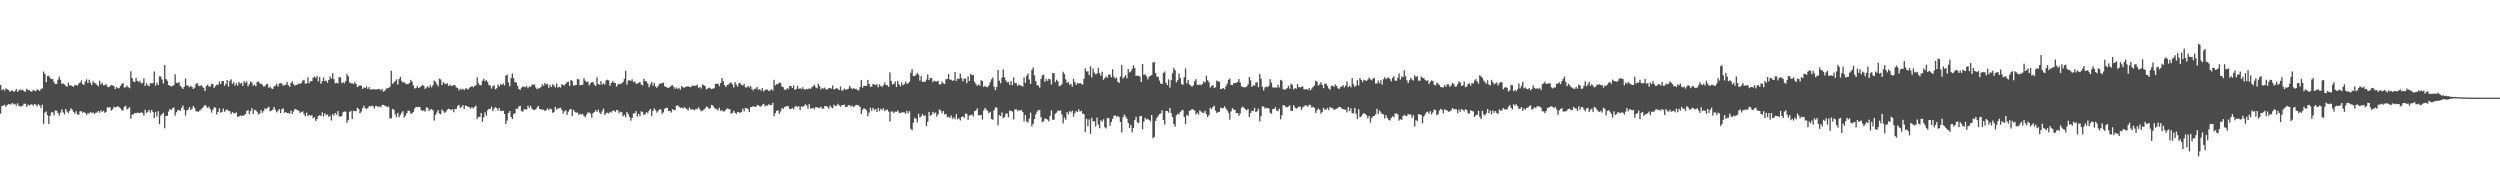 <?xml version="1.0" encoding="UTF-8"?>
<svg xmlns="http://www.w3.org/2000/svg" width="1920" height="150">
  <path d="M0 65.204h1v22.049H0zM1 69.166h1v12.280H1zM2 68.257h1v12.859H2zM3 69.644h1v10.847H3zM4 68.019h1v14.040H4zM5 68.468h1v12.289H5zM6 69.051h1v10.783H6zM7 70.448h1v9.787H7zM8 69.681h1v10.508H8zM9 69.495h1v9.533H9zM10 70.505h1v9.684H10zM11 69.930h1v9.785H11zM12 68.394h1v12.815H12zM13 70.464h1v8.915H13zM14 69.486h1v11.703H14zM15 68.715h1v13.127H15zM16 69.296h1v12.305H16zM17 68.893h1v12.204H17zM18 70.120h1v9.492H18zM19 70.466h1v9.240H19zM20 68.106h1v13.925H20zM21 69.175h1v11.154H21zM22 69.305h1v11.724H22zM23 70.152h1v10.172H23zM24 70.351h1v9.741H24zM25 69.196h1v12.124H25zM26 69.628h1v10.364H26zM27 70.045h1v10.282H27zM28 68.539h1v13.298H28zM29 69.228h1v10.883H29zM30 69.889h1v11.037H30zM31 68.241h1v14.779H31zM32 67.948h1v12.490H32zM33 54.950h1v40.142H33zM34 56.754h1v29.668H34zM35 63.119h1v22.563H35zM36 58.422h1v29.975H36zM37 58.170h1v37.178H37zM38 59.830h1v29.185H38zM39 60.883h1v25.425H39zM40 60.699h1v25.493H40zM41 63.007h1v25.507H41zM42 64.565h1v20.343H42zM43 64.476h1v20.579H43zM44 61.196h1v25.566H44zM45 58.807h1v30.030H45zM46 61.237h1v25.296H46zM47 64.465h1v19.563H47zM48 64.018h1v22.264H48zM49 64.945h1v22.973H49zM50 65.808h1v17.892H50zM51 66.703h1v19.023H51zM52 63.490h1v23.232H52zM53 65.485h1v19.602H53zM54 65.524h1v17.675H54zM55 66.117h1v18.190H55zM56 66.724h1v19.320H56zM57 65.181h1v22.156H57zM58 65.348h1v20.112H58zM59 65.785h1v22.071H59zM60 64.169h1v23.941H60zM61 63.391h1v22.156H61zM62 61.771h1v23.644H62zM63 64.542h1v22.113H63zM64 65.147h1v20.790H64zM65 62.450h1v24.337H65zM66 60.988h1v27.356H66zM67 63.728h1v23.232H67zM68 61.246h1v26.001H68zM69 63.492h1v22.424H69zM70 65.364h1v21.639H70zM71 62.341h1v23.923H71zM72 63.652h1v23.905H72zM73 64.108h1v22.474H73zM74 65.128h1v21.360H74zM75 66.307h1v18.938H75zM76 61.977h1v24.587H76zM77 64.755h1v19.991H77zM78 63.425h1v22.470H78zM79 65.437h1v19.689H79zM80 65.389h1v21.236H80zM81 64.627h1v21.275H81zM82 66.559h1v15.830H82zM83 66.987h1v15.592H83zM84 66.234h1v16.134H84zM85 65.286h1v19.590H85zM86 65.513h1v18.499H86zM87 66.154h1v15.816H87zM88 68.388h1v14.218H88zM89 66.769h1v15.370H89zM90 67.767h1v13.788H90zM91 67.738h1v14.642H91zM92 66.016h1v17.121H92zM93 64.558h1v20.002H93zM94 63.815h1v21.078H94zM95 67.207h1v14.742H95zM96 67.039h1v14.292H96zM97 65.721h1v18.311H97zM98 66.948h1v16.441H98zM99 67.758h1v14.479H99zM100 54.744h1v36.352H100zM101 59.940h1v28.070H101zM102 62.565h1v25.177H102zM103 63.034h1v23.747H103zM104 59.713h1v27.393H104zM105 62.176h1v24.376H105zM106 63.084h1v23.596H106zM107 62.066h1v24.770H107zM108 63.995h1v22.222H108zM109 63.583h1v23.143H109zM110 60.180h1v28.666H110zM111 66.053h1v18.231H111zM112 63.972h1v22.838H112zM113 65.412h1v20.442H113zM114 66.257h1v18.174H114zM115 64.000h1v22.589H115zM116 63.915h1v20.545H116zM117 63.904h1v22.181H117zM118 54.909h1v35.717H118zM119 65.771h1v20.387H119zM120 63.389h1v26.123H120zM121 65.337h1v20.076H121zM122 58.624h1v36.773H122zM123 58.834h1v29.945H123zM124 61.093h1v26.519H124zM125 64.114h1v22.490H125zM126 49.944h1v48.597H126zM127 60.690h1v28.265H127zM128 61.961h1v27.093H128zM129 65.330h1v20.304H129zM130 65.744h1v17.967H130zM131 66.465h1v18.125H131zM132 65.961h1v17.208H132zM133 65.430h1v17.079H133zM134 57.014h1v31.820H134zM135 63.544h1v22.669H135zM136 63.856h1v20.874H136zM137 62.965h1v21.398H137zM138 65.941h1v19.323H138zM139 67.094h1v15.692H139zM140 68.324h1v12.742H140zM141 66.607h1v17.652H141zM142 60.267h1v28.498H142zM143 65.588h1v19.238H143zM144 65.776h1v18.418H144zM145 67.010h1v15.127H145zM146 65.822h1v18.682H146zM147 66.831h1v16.580H147zM148 68.337h1v12.964H148zM149 67.319h1v15.534H149zM150 64.531h1v20.881H150zM151 63.677h1v22.085H151zM152 65.723h1v20.025H152zM153 66.195h1v18.597H153zM154 65.293h1v18.794H154zM155 66.497h1v16.468H155zM156 67.548h1v14.209H156zM157 69.944h1v10.636H157zM158 66.000h1v15.647H158zM159 65.030h1v17.926H159zM160 66.499h1v15.413H160zM161 66.428h1v17.450H161zM162 64.302h1v22.163H162zM163 64.643h1v19.657H163zM164 67.479h1v14.978H164zM165 66.113h1v16.548H165zM166 64.913h1v23.005H166zM167 65.213h1v20.817H167zM168 62.501h1v20.730H168zM169 64.501h1v22.090H169zM170 62.267h1v23.740H170zM171 62.217h1v21.188H171zM172 65.854h1v20.007H172zM173 64.419h1v20.245H173zM174 61.590h1v22.495H174zM175 66.522h1v18.608H175zM176 62.114h1v23.323H176zM177 60.951h1v26.709H177zM178 64.428h1v21.522H178zM179 63.123h1v23.745H179zM180 65.783h1v21.286H180zM181 63.831h1v22.504H181zM182 65.691h1v23.960H182zM183 62.949h1v26.537H183zM184 64.233h1v24.553H184zM185 63.611h1v25.228H185zM186 66.003h1v23.035H186zM187 62.288h1v26.269H187zM188 63.700h1v23.928H188zM189 62.496h1v22.749H189zM190 66.316h1v18.167H190zM191 64.593h1v23.188H191zM192 62.572h1v22.733H192zM193 63.487h1v19.508H193zM194 65.815h1v21.662H194zM195 64.918h1v19.458H195zM196 66.179h1v18.567H196zM197 62.858h1v23.008H197zM198 62.714h1v25.200H198zM199 64.087h1v23.156H199zM200 64.270h1v20.256H200zM201 65.051h1v21.563H201zM202 66.520h1v18.764H202zM203 66.261h1v16.867H203zM204 64.828h1v18.878H204zM205 64.382h1v18.354H205zM206 67.486h1v14.443H206zM207 66.531h1v18.943H207zM208 67.939h1v17.098H208zM209 68.307h1v15.960H209zM210 66.341h1v15.834H210zM211 65.771h1v18.595H211zM212 64.268h1v22.074H212zM213 66.534h1v18.622H213zM214 64.156h1v19.680H214zM215 63.863h1v22.962H215zM216 64.231h1v19.627H216zM217 65.749h1v17.505H217zM218 65.410h1v21.220H218zM219 64.980h1v20.964H219zM220 62.979h1v23.976H220zM221 65.485h1v21.245H221zM222 66.682h1v20.769H222zM223 63.675h1v21.268H223zM224 62.384h1v25.054H224zM225 64.609h1v21.041H225zM226 65.760h1v17.924H226zM227 65.156h1v18.981H227zM228 64.856h1v19.712H228zM229 63.993h1v21.110H229zM230 64.570h1v22.321H230zM231 63.725h1v22.220H231zM232 61.926h1v23.621H232zM233 61.265h1v26.466H233zM234 64.162h1v25.145H234zM235 64.082h1v22.445H235zM236 59.443h1v29.721H236zM237 63.860h1v24.353H237zM238 62.341h1v26.596H238zM239 62.334h1v26.031H239zM240 59.637h1v31.165H240zM241 58.710h1v31.350H241zM242 59.795h1v33.051H242zM243 58.395h1v33.083H243zM244 62.439h1v26.672H244zM245 59.198h1v29.187H245zM246 64.311h1v24.772H246zM247 62.437h1v23.875H247zM248 59.528h1v30.002H248zM249 62.309h1v24.717H249zM250 61.862h1v26.523H250zM251 63.602h1v24.260H251zM252 61.420h1v28.368H252zM253 58.665h1v30.183H253zM254 60.352h1v32.220H254zM255 56.284h1v31.355H255zM256 60.782h1v28.080H256zM257 64.025h1v22.756H257zM258 63.663h1v24.509H258zM259 64.025h1v21.254H259zM260 59.212h1v30.016H260zM261 59.379h1v30.256H261zM262 63.826h1v25.312H262zM263 63.062h1v23.163H263zM264 63.988h1v21.611H264zM265 62.320h1v23.468H265zM266 56.710h1v37.590H266zM267 58.571h1v33.683H267zM268 63.279h1v22.641H268zM269 64.069h1v21.085H269zM270 63.812h1v27.601H270zM271 64.719h1v20.318H271zM272 63.146h1v22.316H272zM273 64.522h1v20.753H273zM274 66.879h1v15.841H274zM275 66.142h1v17.597H275zM276 65.376h1v21.653H276zM277 65.881h1v19.805H277zM278 68.273h1v14.855H278zM279 67.172h1v14.072H279zM280 67.527h1v15.534H280zM281 66.307h1v17.356H281zM282 68.291h1v14.683H282zM283 66.939h1v14.475H283zM284 68.825h1v13.056H284zM285 68.628h1v12.509H285zM286 68.525h1v13.145H286zM287 68.591h1v14.786H287zM288 68.658h1v12.852H288zM289 68.662h1v12.737H289zM290 68.301h1v14.010H290zM291 68.443h1v13.236H291zM292 69.365h1v13.113H292zM293 68.278h1v12.348H293zM294 70.425h1v10.041H294zM295 69.752h1v11.405H295zM296 68.209h1v13.307H296zM297 67.712h1v14.674H297zM298 67.522h1v14.276H298zM299 66.625h1v24.221H299zM300 54.305h1v36.741H300zM301 64.405h1v19.185H301zM302 63.448h1v20.874H302zM303 62.247h1v25.397H303zM304 60.960h1v29.043H304zM305 64.897h1v21.788H305zM306 60.704h1v29.460H306zM307 59.026h1v29.219H307zM308 62.100h1v24.479H308zM309 63.416h1v21.925H309zM310 62.972h1v27.171H310zM311 64.222h1v24.589H311zM312 64.648h1v22.163H312zM313 64.577h1v20.300H313zM314 63.732h1v21.550H314zM315 61.290h1v26.102H315zM316 62.725h1v24.262H316zM317 65.524h1v20.513H317zM318 68.035h1v15.377H318zM319 67.554h1v14.607H319zM320 66.154h1v16.226H320zM321 67.657h1v14.417H321zM322 67.042h1v15.187H322zM323 66.106h1v18.393H323zM324 65.211h1v20.092H324zM325 65.877h1v18.798H325zM326 68.262h1v17.462H326zM327 67.152h1v15.280H327zM328 66.284h1v16.610H328zM329 67.305h1v17.935H329zM330 65.449h1v18.643H330zM331 67.097h1v16.782H331zM332 65.460h1v19.270H332zM333 61.903h1v30.703H333zM334 62.652h1v25.550H334zM335 64.616h1v21.774H335zM336 66.378h1v18.171H336zM337 60.384h1v26.793H337zM338 61.020h1v26.757H338zM339 65.282h1v18.798H339zM340 63.098h1v22.360H340zM341 64.174h1v22.607H341zM342 64.554h1v21.268H342zM343 63.915h1v20.346H343zM344 66.046h1v17.505H344zM345 64.874h1v18.956H345zM346 66.053h1v18.599H346zM347 65.742h1v18.045H347zM348 65.321h1v20.911H348zM349 65.462h1v18.299H349zM350 67.113h1v16.475H350zM351 67.600h1v13.715H351zM352 69.429h1v11.044H352zM353 68.122h1v14.880H353zM354 68.889h1v13.280H354zM355 68.095h1v12.575H355zM356 69.239h1v14.500H356zM357 67.825h1v13.225H357zM358 68.051h1v13.397H358zM359 68.825h1v13.319H359zM360 67.399h1v14.987H360zM361 66.833h1v16.592H361zM362 66.012h1v16.255H362zM363 67.081h1v16.226H363zM364 65.998h1v16.155H364zM365 65.520h1v15.644H365zM366 59.409h1v31.932H366zM367 63.908h1v25.795H367zM368 65.364h1v24.470H368zM369 65.465h1v21.385H369zM370 62.029h1v31.520H370zM371 60.432h1v29.803H371zM372 62.407h1v23.877H372zM373 61.322h1v27.528H373zM374 62.926h1v21.794H374zM375 65.410h1v18.274H375zM376 65.520h1v18.157H376zM377 68.040h1v13.832H377zM378 66.264h1v19.075H378zM379 65.392h1v18.032H379zM380 68.536h1v13.781H380zM381 67.797h1v15.248H381zM382 64.861h1v20.039H382zM383 66.369h1v16.658H383zM384 64.705h1v20.490H384zM385 65.172h1v19.977H385zM386 64.094h1v20.973H386zM387 65.582h1v21.966H387zM388 58.081h1v37.212H388zM389 57.321h1v35.244H389zM390 63.217h1v23.589H390zM391 66.220h1v19.014H391zM392 59.935h1v29.911H392zM393 56.456h1v34.921H393zM394 59.997h1v27.645H394zM395 63.080h1v23.889H395zM396 63.336h1v20.151H396zM397 65.923h1v17.581H397zM398 68.285h1v13.472H398zM399 69.070h1v12.168H399zM400 67.262h1v18.038H400zM401 66.575h1v19.194H401zM402 66.474h1v17.562H402zM403 67.014h1v16.965H403zM404 66.010h1v18.121H404zM405 67.802h1v13.406H405zM406 66.467h1v16.432H406zM407 66.705h1v14.571H407zM408 65.021h1v18.430H408zM409 65.126h1v19.146H409zM410 64.838h1v19.792H410zM411 67.175h1v16.661H411zM412 68.532h1v14.102H412zM413 67.861h1v13.536H413zM414 67.742h1v15.974H414zM415 66.792h1v17.189H415zM416 64.700h1v19.588H416zM417 65.895h1v18.231H417zM418 63.766h1v21.550H418zM419 64.856h1v19.675H419zM420 64.334h1v18.940H420zM421 67.355h1v17.334H421zM422 65.213h1v18.267H422zM423 66.811h1v17.125H423zM424 64.725h1v21.966H424zM425 65.623h1v20.483H425zM426 67.170h1v14.912H426zM427 64.085h1v20.204H427zM428 67.188h1v16.052H428zM429 66.570h1v16.574H429zM430 67.202h1v15.656H430zM431 64.538h1v19.915H431zM432 65.458h1v21.801H432zM433 65.556h1v19.945H433zM434 64.243h1v20.506H434zM435 63.112h1v25.093H435zM436 62.650h1v23.163H436zM437 65.989h1v18.190H437zM438 61.379h1v22.275H438zM439 62.183h1v26.857H439zM440 65.602h1v18.796H440zM441 65.586h1v20.314H441zM442 65.282h1v21.366H442zM443 60.715h1v25.724H443zM444 60.917h1v27.459H444zM445 65.536h1v21.694H445zM446 65.234h1v22.831H446zM447 65.067h1v22.364H447zM448 60.001h1v29.073H448zM449 61.979h1v28.228H449zM450 63.034h1v24.990H450zM451 62.661h1v23.767H451zM452 65.620h1v20.879H452zM453 63.975h1v23.200H453zM454 63.066h1v27.375H454zM455 63.103h1v23.788H455zM456 65.034h1v20.929H456zM457 66.007h1v18.576H457zM458 59.356h1v26.729H458zM459 64.513h1v19.698H459zM460 65.053h1v21.401H460zM461 62.251h1v25.388H461zM462 65.060h1v20.453H462zM463 63.902h1v19.535H463zM464 64.941h1v23.310H464zM465 61.674h1v25.276H465zM466 61.192h1v25.273H466zM467 61.771h1v25.475H467zM468 65.833h1v20.011H468zM469 63.734h1v22.731H469zM470 62.437h1v22.650H470zM471 63.446h1v21.508H471zM472 63.757h1v22.369H472zM473 66.534h1v17.885H473zM474 65.030h1v19.769H474zM475 64.265h1v22.806H475zM476 64.639h1v21.163H476zM477 63.975h1v22.252H477zM478 62.968h1v26.356H478zM479 60.514h1v27.631H479zM480 54.293h1v35.697H480zM481 64.980h1v20.975H481zM482 61.842h1v25.738H482zM483 61.523h1v28.201H483zM484 62.119h1v30.572H484zM485 60.944h1v29.691H485zM486 63.050h1v24.079H486zM487 62.503h1v24.530H487zM488 64.188h1v21.156H488zM489 64.215h1v25.402H489zM490 63.547h1v23.951H490zM491 63.029h1v26.146H491zM492 64.877h1v20.565H492zM493 65.593h1v20.538H493zM494 60.423h1v27.961H494zM495 62.141h1v25.466H495zM496 62.501h1v23.632H496zM497 64.078h1v22.927H497zM498 66.969h1v18.146H498zM499 64.835h1v18.865H499zM500 62.993h1v26.201H500zM501 65.790h1v19.428H501zM502 63.712h1v19.544H502zM503 66.467h1v18.153H503zM504 67.401h1v19.126H504zM505 65.833h1v19.355H505zM506 64.332h1v19.618H506zM507 64.142h1v19.860H507zM508 63.872h1v23.541H508zM509 63.432h1v22.850H509zM510 66.314h1v17.230H510zM511 66.673h1v16.045H511zM512 67.399h1v15.512H512zM513 67.488h1v17.741H513zM514 66.831h1v18.398H514zM515 65.788h1v20.678H515zM516 65.305h1v18.501H516zM517 66.888h1v17.716H517zM518 68.234h1v16.159H518zM519 67.193h1v14.044H519zM520 68.317h1v12.566H520zM521 67.360h1v14.591H521zM522 68.797h1v14.026H522zM523 66.135h1v16.482H523zM524 66.902h1v16.434H524zM525 67.410h1v14.919H525zM526 66.758h1v16.269H526zM527 66.422h1v17.432H527zM528 66.232h1v18.551H528zM529 66.714h1v15.825H529zM530 66.969h1v17.130H530zM531 65.685h1v18.171H531zM532 65.911h1v18.322H532zM533 65.911h1v18.766H533zM534 65.856h1v17.645H534zM535 64.996h1v18.910H535zM536 67.449h1v14.992H536zM537 66.717h1v17.311H537zM538 67.964h1v17.491H538zM539 64.918h1v20.092H539zM540 65.435h1v18.814H540zM541 66.039h1v17.313H541zM542 68.651h1v13.241H542zM543 67.996h1v14.271H543zM544 67.291h1v16.397H544zM545 67.754h1v15.180H545zM546 68.475h1v12.069H546zM547 68.044h1v13.067H547zM548 67.733h1v14.921H548zM549 64.236h1v19.286H549zM550 64.453h1v19.453H550zM551 64.314h1v20.588H551zM552 66.218h1v16.526H552zM553 63.766h1v21.435H553zM554 59.882h1v24.694H554zM555 62.327h1v23.378H555zM556 65.401h1v20.069H556zM557 66.911h1v17.306H557zM558 65.243h1v17.990H558zM559 64.904h1v18.837H559zM560 63.842h1v19.993H560zM561 63.217h1v24.104H561zM562 64.700h1v22.030H562zM563 67.177h1v17.887H563zM564 62.979h1v23.628H564zM565 64.986h1v22.424H565zM566 66.479h1v19.469H566zM567 63.853h1v22.495H567zM568 63.895h1v22.724H568zM569 65.252h1v20.799H569zM570 65.646h1v17.842H570zM571 64.396h1v21.106H571zM572 67.078h1v15.992H572zM573 67.193h1v15.882H573zM574 66.062h1v17.656H574zM575 67.131h1v18.998H575zM576 66.058h1v16.141H576zM577 68.397h1v13.774H577zM578 69.509h1v11.920H578zM579 68.310h1v13.767H579zM580 68.111h1v14.003H580zM581 66.804h1v13.978H581zM582 69.003h1v11.888H582zM583 68.326h1v13.420H583zM584 69.653h1v12.239H584zM585 67.548h1v12.975H585zM586 70.269h1v9.556H586zM587 69.054h1v12.703H587zM588 68.584h1v12.195H588zM589 68.841h1v12.472H589zM590 69.930h1v10.082H590zM591 69.514h1v11.268H591zM592 68.390h1v12.282H592zM593 69.587h1v9.455H593zM594 61.279h1v28.032H594zM595 65.517h1v21.328H595zM596 64.680h1v20.442H596zM597 64.609h1v20.034H597zM598 63.316h1v24.081H598zM599 63.744h1v21.856H599zM600 66.346h1v16.688H600zM601 67.037h1v16.615H601zM602 68.825h1v13.344H602zM603 69.017h1v12.783H603zM604 67.635h1v13.708H604zM605 68.431h1v13.291H605zM606 66.055h1v17.613H606zM607 66.039h1v17.773H607zM608 67.596h1v15.239H608zM609 65.625h1v18.320H609zM610 69.042h1v12.918H610zM611 68.372h1v13.005H611zM612 66.010h1v16.352H612zM613 68.275h1v13.232H613zM614 67.614h1v16.988H614zM615 68.484h1v13.179H615zM616 66.950h1v15.193H616zM617 68.607h1v12.788H617zM618 68.635h1v11.474H618zM619 68.253h1v12.765H619zM620 68.587h1v14.832H620zM621 67.760h1v12.234H621zM622 68.321h1v15.125H622zM623 67.081h1v16.136H623zM624 66.177h1v16.667H624zM625 65.060h1v18.933H625zM626 67.056h1v15.164H626zM627 67.831h1v14.488H627zM628 64.373h1v18.535H628zM629 66.103h1v16.688H629zM630 68.706h1v13.230H630zM631 67.451h1v16.061H631zM632 68.092h1v15.171H632zM633 67.202h1v14.225H633zM634 68.752h1v12.694H634zM635 68.614h1v13.534H635zM636 67.534h1v15.887H636zM637 67.712h1v13.312H637zM638 68.024h1v14.479H638zM639 65.627h1v17.558H639zM640 68.605h1v11.719H640zM641 68.227h1v13.218H641zM642 67.463h1v13.619H642zM643 68.216h1v11.495H643zM644 69.200h1v11.792H644zM645 66.426h1v15.532H645zM646 69.434h1v11.348H646zM647 69.466h1v11.110H647zM648 67.875h1v12.529H648zM649 68.868h1v13.298H649zM650 68.548h1v13.559H650zM651 68.184h1v12.559H651zM652 65.945h1v14.811H652zM653 67.314h1v14.546H653zM654 68.502h1v12.614H654zM655 67.522h1v14.804H655zM656 68.420h1v13.017H656zM657 68.003h1v12.550H657zM658 69.175h1v11.463H658zM659 69.399h1v11.691H659zM660 66.845h1v15.269H660zM661 61.430h1v26.136H661zM662 67.268h1v17.100H662zM663 65.893h1v17.160H663zM664 66.010h1v17.647H664zM665 66.012h1v18.755H665zM666 61.317h1v28.022H666zM667 64.442h1v22.152H667zM668 66.611h1v16.219H668zM669 66.506h1v18.656H669zM670 64.410h1v18.361H670zM671 64.886h1v19.551H671zM672 65.401h1v18.327H672zM673 64.563h1v21.360H673zM674 67.014h1v15.976H674zM675 64.803h1v20.584H675zM676 66.010h1v17.505H676zM677 66.785h1v17.816H677zM678 65.348h1v17.778H678zM679 63.343h1v22.026H679zM680 65.270h1v19.245H680zM681 65.460h1v18.677H681zM682 66.664h1v19.066H682zM683 55.577h1v37.768H683zM684 62.144h1v23.557H684zM685 64.922h1v20.650H685zM686 64.297h1v22.545H686zM687 62.585h1v23.179H687zM688 66.831h1v19.080H688zM689 62.215h1v22.612H689zM690 64.732h1v21.852H690zM691 66.371h1v20.632H691zM692 63.382h1v22.946H692zM693 65.520h1v20.765H693zM694 64.675h1v21.721H694zM695 62.592h1v24.761H695zM696 64.330h1v20.760H696zM697 63.982h1v23.115H697zM698 62.771h1v22.694H698zM699 55.863h1v43.060H699zM700 53.039h1v47.079H700zM701 58.395h1v35.805H701zM702 58.468h1v31.998H702zM703 57.497h1v33.781H703zM704 55.900h1v38.032H704zM705 57.321h1v30.007H705zM706 61.954h1v28.359H706zM707 58.392h1v30.934H707zM708 62.947h1v24.626H708zM709 62.599h1v26.516H709zM710 62.915h1v25.674H710zM711 61.084h1v35.802H711zM712 57.108h1v36.393H712zM713 61.496h1v24.477H713zM714 59.832h1v29.158H714zM715 59.937h1v28.244H715zM716 63.100h1v22.811H716zM717 61.940h1v25.331H717zM718 62.448h1v23.880H718zM719 62.579h1v26.965H719zM720 62.029h1v25.724H720zM721 64.854h1v19.178H721zM722 64.657h1v20.249H722zM723 62.540h1v24.321H723zM724 63.986h1v21.330H724zM725 64.460h1v23.417H725zM726 60.951h1v26.615H726zM727 60.635h1v29.442H727zM728 56.939h1v32.644H728zM729 61.084h1v29.540H729zM730 61.189h1v27.503H730zM731 61.979h1v29.272H731zM732 61.741h1v28.336H732zM733 55.270h1v36.205H733zM734 62.173h1v25.434H734zM735 60.388h1v31.234H735zM736 60.679h1v30.220H736zM737 56.442h1v36.088H737zM738 59.990h1v29.899H738zM739 62.455h1v26.821H739zM740 60.461h1v30.030H740zM741 60.338h1v26.851H741zM742 63.890h1v23.497H742zM743 58.575h1v33.369H743zM744 62.283h1v26.555H744zM745 56.708h1v31.643H745zM746 57.701h1v30.332H746zM747 57.628h1v31.751H747zM748 62.748h1v22.639H748zM749 64.453h1v20.485H749zM750 65.936h1v17.320H750zM751 64.828h1v23.713H751zM752 65.854h1v22.763H752zM753 61.574h1v26.681H753zM754 62.274h1v29.588H754zM755 66.747h1v18.089H755zM756 65.845h1v17.061H756zM757 66.783h1v17.338H757zM758 66.978h1v18.103H758zM759 65.536h1v21.520H759zM760 63.121h1v22.818H760zM761 60.933h1v30.533H761zM762 59.550h1v32.435H762zM763 66.554h1v18.167H763zM764 69.276h1v13.214H764zM765 66.822h1v15.926H765zM766 53.764h1v42.442H766zM767 61.961h1v26.535H767zM768 63.972h1v25.136H768zM769 59.601h1v26.805H769zM770 53.307h1v37.533H770zM771 59.322h1v30.565H771zM772 61.732h1v25.624H772zM773 63.219h1v23.994H773zM774 62.904h1v27.205H774zM775 65.252h1v19.581H775zM776 62.164h1v23.058H776zM777 65.433h1v20.261H777zM778 59.409h1v32.179H778zM779 63.849h1v20.307H779zM780 63.904h1v19.931H780zM781 65.925h1v19.517H781zM782 64.867h1v19.748H782zM783 65.602h1v19.277H783zM784 65.874h1v18.709H784zM785 66.497h1v19.689H785zM786 59.427h1v33.854H786zM787 63.757h1v24.651H787zM788 58.161h1v35.155H788zM789 56.477h1v37.679H789zM790 61.068h1v30.037H790zM791 64.476h1v22.037H791zM792 53.851h1v43.220H792zM793 51.791h1v43.298H793zM794 57.884h1v33.511H794zM795 62.327h1v25.500H795zM796 65.435h1v20.215H796zM797 65.620h1v18.904H797zM798 67.332h1v17.235H798zM799 60.638h1v29.471H799zM800 57.829h1v36.143H800zM801 57.248h1v35.882H801zM802 62.890h1v28.128H802zM803 60.656h1v30.607H803zM804 62.167h1v29.684H804zM805 60.542h1v32.712H805zM806 60.880h1v28.077H806zM807 64.890h1v19.876H807zM808 56.225h1v35.756H808zM809 56.250h1v35.708H809zM810 63.151h1v24.154H810zM811 61.201h1v25.335H811zM812 62.434h1v22.463H812zM813 66.252h1v19.071H813zM814 65.767h1v18.981H814zM815 64.771h1v23.065H815zM816 55.090h1v39.718H816zM817 56.886h1v33.360H817zM818 60.972h1v30.943H818zM819 63.762h1v22.284H819zM820 62.812h1v24.983H820zM821 65.151h1v20.197H821zM822 64.375h1v21.946H822zM823 66.611h1v18.363H823zM824 60.464h1v29.084H824zM825 63.096h1v23.827H825zM826 65.252h1v19.986H826zM827 63.693h1v22.360H827zM828 64.222h1v19.767H828zM829 63.753h1v21.975H829zM830 64.382h1v20.721H830zM831 64.982h1v22.200H831zM832 60.466h1v27.127H832zM833 52.467h1v49.052H833zM834 54.916h1v36.322H834zM835 54.680h1v42.284H835zM836 57.713h1v34.024H836zM837 50.954h1v51.737H837zM838 59.388h1v31.062H838zM839 52.636h1v40.606H839zM840 55.728h1v37.480H840zM841 57.111h1v40.142H841zM842 56.481h1v33.818H842zM843 52.110h1v43.523H843zM844 56.172h1v42.348H844zM845 58.147h1v34.223H845zM846 55.108h1v38.357H846zM847 61.276h1v30.309H847zM848 59.937h1v37.826H848zM849 58.527h1v40.126H849zM850 59.756h1v30.829H850zM851 57.507h1v33.339H851zM852 57.097h1v39.558H852zM853 59.388h1v34.321H853zM854 53.215h1v38.139H854zM855 58.997h1v30.050H855zM856 60.342h1v28.128H856zM857 59.541h1v30.140H857zM858 62.659h1v26.395H858zM859 63.702h1v26.306H859zM860 58.736h1v35.022H860zM861 49.958h1v51.813H861zM862 60.317h1v29.583H862zM863 59.106h1v28.853H863zM864 57.616h1v31.822H864zM865 60.155h1v31.051H865zM866 53.057h1v41.456H866zM867 55.595h1v42.772H867zM868 54.776h1v41.142H868zM869 52.931h1v48.826H869zM870 50.118h1v48.288H870zM871 52.206h1v40.080H871zM872 58.379h1v31.270H872zM873 58.051h1v35.782H873zM874 58.099h1v36.471H874zM875 58.855h1v30.453H875zM876 62.959h1v26.054H876zM877 49.123h1v50.224H877zM878 57.383h1v36.049H878zM879 57.097h1v33.353H879zM880 58.532h1v33.314H880zM881 60.940h1v30.282H881zM882 58.958h1v33.140H882zM883 58.271h1v34.878H883zM884 57.637h1v30.730H884zM885 47.994h1v58.178H885zM886 47.660h1v57.485H886zM887 56.035h1v36.867H887zM888 58.756h1v31.849H888zM889 59.026h1v30.064H889zM890 61.899h1v25.679H890zM891 64.199h1v22.950H891zM892 64.467h1v20.259H892zM893 56.035h1v36.175H893zM894 54.934h1v40.737H894zM895 63.588h1v21.639H895zM896 65.373h1v19.931H896zM897 60.988h1v25.528H897zM898 67.278h1v15.690H898zM899 61.526h1v25.404H899zM900 56.277h1v33.644H900zM901 52.185h1v43.021H901zM902 53.902h1v43.420H902zM903 63.222h1v25.264H903zM904 61.601h1v25.624H904zM905 56.486h1v31.376H905zM906 59.965h1v25.985H906zM907 64.581h1v20.254H907zM908 65.154h1v19.206H908zM909 59.344h1v30.444H909zM910 52.480h1v42.671H910zM911 63.991h1v24.202H911zM912 61.331h1v27.647H912zM913 64.849h1v20.245H913zM914 65.682h1v19.052H914zM915 66.717h1v17.002H915zM916 65.483h1v18.741H916zM917 62.370h1v22.511H917zM918 60.809h1v27.153H918zM919 64.991h1v21.586H919zM920 65.369h1v22.662H920zM921 64.758h1v19.977H921zM922 65.414h1v20.382H922zM923 64.419h1v22.142H923zM924 62.473h1v24.278H924zM925 63.398h1v21.671H925zM926 58.177h1v29.467H926zM927 61.624h1v28.265H927zM928 63.174h1v25.187H928zM929 67.179h1v15.587H929zM930 66.064h1v17.858H930zM931 65.305h1v16.974H931zM932 67.463h1v13.708H932zM933 67.030h1v17.984H933zM934 61.830h1v24.930H934zM935 62.405h1v23.731H935zM936 62.892h1v22.975H936zM937 68.491h1v14.070H937zM938 68.092h1v15.258H938zM939 67.619h1v15.351H939zM940 68.516h1v13.111H940zM941 66.252h1v17.047H941zM942 64.314h1v20.439H942zM943 61.393h1v25.223H943zM944 60.255h1v31.717H944zM945 65.295h1v20.261H945zM946 65.403h1v17.604H946zM947 63.810h1v20.325H947zM948 63.831h1v20.542H948zM949 63.670h1v23.291H949zM950 62.984h1v23.781H950zM951 60.770h1v28.233H951zM952 63.366h1v23.761H952zM953 66.291h1v16.450H953zM954 66.886h1v14.976H954zM955 67.001h1v15.885H955zM956 67.051h1v16.880H956zM957 66.463h1v18.299H957zM958 64.808h1v18.888H958zM959 59.177h1v30.751H959zM960 61.697h1v25.143H960zM961 66.753h1v18.318H961zM962 65.453h1v19.865H962zM963 65.758h1v17.125H963zM964 63.361h1v22.593H964zM965 63.153h1v22.371H965zM966 66.962h1v16.523H966zM967 56.712h1v36.576H967zM968 60.480h1v28.741H968zM969 66.607h1v15.168H969zM970 69.473h1v12.309H970zM971 67.140h1v16.246H971zM972 66.456h1v16.333H972zM973 66.955h1v16.127H973zM974 65.973h1v17.263H974zM975 60.805h1v25.752H975zM976 63.462h1v23.951H976zM977 67.030h1v16.761H977zM978 67.387h1v16.281H978zM979 67.028h1v15.299H979zM980 67.440h1v17.400H980zM981 65.051h1v20.334H981zM982 67.161h1v16.290H982zM983 61.327h1v30.304H983zM984 61.974h1v26.532H984zM985 68.504h1v12.200H985zM986 69.054h1v11.966H986zM987 68.481h1v13.678H987zM988 67.676h1v14.820H988zM989 65.778h1v16.049H989zM990 68.072h1v12.824H990zM991 64.281h1v20.813H991zM992 65.140h1v19.968H992zM993 68.665h1v12.003H993zM994 67.570h1v14.889H994zM995 68.243h1v15.102H995zM996 64.449h1v18.462H996zM997 66.909h1v15.003H997zM998 67.165h1v14.759H998zM999 66.595h1v17.814H999zM1000 66.405h1v16.091H1000zM1001 68.655h1v13.062H1001zM1002 68.610h1v12.222H1002zM1003 68.374h1v12.774H1003zM1004 69.246h1v12.751H1004zM1005 67.484h1v12.934H1005zM1006 69.273h1v11.419H1006zM1007 67.973h1v14.667H1007zM1008 66.717h1v15.278H1008zM1009 65.691h1v17.219H1009zM1010 61.972h1v24.747H1010zM1011 62.874h1v21.875H1011zM1012 65.751h1v17.562H1012zM1013 64.712h1v19.597H1013zM1014 63.199h1v24.074H1014zM1015 65.270h1v20.714H1015zM1016 67.623h1v15.200H1016zM1017 64.387h1v19.924H1017zM1018 64.206h1v19.876H1018zM1019 65.996h1v16.871H1019zM1020 67.921h1v16.663H1020zM1021 68.852h1v13.301H1021zM1022 66.053h1v17.011H1022zM1023 65.710h1v17.265H1023zM1024 66.833h1v17.574H1024zM1025 64.925h1v19.057H1025zM1026 65.925h1v17.684H1026zM1027 67.708h1v15.209H1027zM1028 68.367h1v13.726H1028zM1029 66.975h1v15.257H1029zM1030 66.284h1v17.130H1030zM1031 65.371h1v18.437H1031zM1032 67.147h1v16.947H1032zM1033 65.648h1v18.723H1033zM1034 62.521h1v23.804H1034zM1035 66.964h1v15.347H1035zM1036 65.733h1v19.501H1036zM1037 67.088h1v16.093H1037zM1038 59.937h1v26.926H1038zM1039 64.677h1v22.406H1039zM1040 66.758h1v16.084H1040zM1041 65.680h1v21.733H1041zM1042 61.553h1v29.872H1042zM1043 65.632h1v18.260H1043zM1044 59.912h1v30.137H1044zM1045 61.432h1v28.004H1045zM1046 63.043h1v24.820H1046zM1047 61.246h1v25.624H1047zM1048 61.647h1v25.875H1048zM1049 62.219h1v26.333H1049zM1050 61.132h1v29.785H1050zM1051 59.532h1v29.561H1051zM1052 60.912h1v33.150H1052zM1053 61.700h1v28.828H1053zM1054 60.239h1v29.036H1054zM1055 59.976h1v29.034H1055zM1056 64.188h1v23.729H1056zM1057 64.050h1v19.506H1057zM1058 61.871h1v25.528H1058zM1059 63.991h1v20.822H1059zM1060 61.572h1v24.779H1060zM1061 64.966h1v22.657H1061zM1062 60.901h1v26.910H1062zM1063 59.299h1v31.719H1063zM1064 60.754h1v27.668H1064zM1065 59.832h1v30.703H1065zM1066 59.502h1v32.522H1066zM1067 60.715h1v31.865H1067zM1068 62.444h1v28.130H1068zM1069 59.766h1v29.549H1069zM1070 58.557h1v31.508H1070zM1071 61.926h1v25.395H1071zM1072 62.054h1v25.097H1072zM1073 59.729h1v28.157H1073zM1074 56.419h1v36.226H1074zM1075 61.143h1v30.382H1075zM1076 58.674h1v33.385H1076zM1077 59.358h1v29.810H1077zM1078 53.968h1v34.218H1078zM1079 58.463h1v30.497H1079zM1080 61.638h1v27.420H1080zM1081 63.730h1v23.722H1081zM1082 61.615h1v26.539H1082zM1083 59.834h1v27.951H1083zM1084 61.063h1v29.620H1084zM1085 61.864h1v26.670H1085zM1086 57.909h1v39.316H1086zM1087 59.207h1v33.099H1087zM1088 58.420h1v34.440H1088zM1089 61.892h1v25.772H1089zM1090 62.022h1v25.999H1090zM1091 58.665h1v29.549H1091zM1092 59.791h1v34.905H1092zM1093 59.949h1v29.622H1093zM1094 61.317h1v26.592H1094zM1095 62.105h1v24.218H1095zM1096 61.668h1v24.079H1096zM1097 64.490h1v22.749H1097zM1098 62.830h1v22.522H1098zM1099 61.688h1v26.294H1099zM1100 62.185h1v24.154H1100zM1101 65.119h1v19.080H1101zM1102 65.712h1v18.810H1102zM1103 63.435h1v25.155H1103zM1104 64.286h1v23.351H1104zM1105 65.410h1v19.474H1105zM1106 66.856h1v16.766H1106zM1107 67.044h1v17.331H1107zM1108 67.081h1v19.977H1108zM1109 65.323h1v18.668H1109zM1110 66.605h1v17.935H1110zM1111 64.673h1v20.318H1111zM1112 64.886h1v20.900H1112zM1113 66.694h1v18.869H1113zM1114 65.529h1v19.190H1114zM1115 63.622h1v19.343H1115zM1116 64.538h1v19.306H1116zM1117 66.497h1v17.324H1117zM1118 66.344h1v17.636H1118zM1119 64.707h1v22.232H1119zM1120 62.517h1v21.602H1120zM1121 63.357h1v22.515H1121zM1122 66.026h1v17.656H1122zM1123 65.467h1v19.023H1123zM1124 62.595h1v22.850H1124zM1125 66.989h1v16.775H1125zM1126 66.419h1v18.128H1126zM1127 64.540h1v22.488H1127zM1128 64.023h1v23.111H1128zM1129 65.744h1v18.869H1129zM1130 63.817h1v21.499H1130zM1131 64.130h1v21.408H1131zM1132 61.974h1v27.865H1132zM1133 60.688h1v27.679H1133zM1134 62.652h1v25.610H1134zM1135 64.130h1v20.952H1135zM1136 57.784h1v31.948H1136zM1137 58.704h1v32.767H1137zM1138 59.800h1v25.301H1138zM1139 61.853h1v25.956H1139zM1140 63.087h1v25.740H1140zM1141 64.362h1v22.648H1141zM1142 61.743h1v21.968H1142zM1143 64.920h1v22.053H1143zM1144 65.614h1v19.213H1144zM1145 61.267h1v26.594H1145zM1146 63.080h1v21.728H1146zM1147 64.716h1v21.968H1147zM1148 64.039h1v21.188H1148zM1149 63.309h1v23.413H1149zM1150 65.682h1v21.811H1150zM1151 63.952h1v20.169H1151zM1152 62.968h1v22.151H1152zM1153 63.208h1v21.485H1153zM1154 68.504h1v14.472H1154zM1155 67.337h1v16.638H1155zM1156 66.785h1v17.226H1156zM1157 67.609h1v16.450H1157zM1158 70.264h1v11.776H1158zM1159 69.344h1v11.355H1159zM1160 65.330h1v17.402H1160zM1161 65.435h1v18.576H1161zM1162 70.045h1v10.018H1162zM1163 68.955h1v12.200H1163zM1164 70.024h1v10.071H1164zM1165 68.330h1v13.117H1165zM1166 64.046h1v19.487H1166zM1167 67.822h1v15.686H1167zM1168 65.971h1v16.281H1168zM1169 62.775h1v22.351H1169zM1170 67.873h1v15.525H1170zM1171 67.113h1v17.089H1171zM1172 68.221h1v14.594H1172zM1173 68.534h1v14.216H1173zM1174 67.589h1v14.005H1174zM1175 69.383h1v11.499H1175zM1176 68.248h1v16.059H1176zM1177 65.584h1v17.901H1177zM1178 67.493h1v14.857H1178zM1179 68.255h1v14.852H1179zM1180 67.756h1v13.930H1180zM1181 68.243h1v13.529H1181zM1182 67.431h1v14.324H1182zM1183 69.182h1v13.527H1183zM1184 64.716h1v20.774H1184zM1185 63.936h1v21.618H1185zM1186 62.759h1v24.198H1186zM1187 64.506h1v20.806H1187zM1188 64.268h1v18.615H1188zM1189 63.991h1v18.585H1189zM1190 63.991h1v18.022H1190zM1191 67.058h1v14.536H1191zM1192 67.898h1v14.113H1192zM1193 67.191h1v16.027H1193zM1194 67.106h1v15.061H1194zM1195 64.222h1v19.826H1195zM1196 64.311h1v23.907H1196zM1197 63.137h1v21.678H1197zM1198 64.611h1v19.165H1198zM1199 62.244h1v20.629H1199zM1200 60.683h1v24.987H1200zM1201 58.887h1v26.713H1201zM1202 62.835h1v22.712H1202zM1203 66.122h1v18.672H1203zM1204 64.156h1v19.611H1204zM1205 65.295h1v18.048H1205zM1206 66.827h1v17.766H1206zM1207 67.397h1v17.132H1207zM1208 68.159h1v13.983H1208zM1209 68.161h1v15.008H1209zM1210 66.721h1v16.585H1210zM1211 68.092h1v17.036H1211zM1212 64.938h1v16.764H1212zM1213 65.664h1v18.547H1213zM1214 68.253h1v14.047H1214zM1215 67.925h1v14.363H1215zM1216 65.849h1v18.249H1216zM1217 62.421h1v23.072H1217zM1218 66.268h1v17.011H1218zM1219 64.806h1v18.050H1219zM1220 62.933h1v23.149H1220zM1221 65.920h1v18.476H1221zM1222 64.671h1v18.723H1222zM1223 65.824h1v20.277H1223zM1224 67.188h1v14.891H1224zM1225 66.545h1v16.258H1225zM1226 64.803h1v19.503H1226zM1227 65.247h1v20.394H1227zM1228 64.636h1v21.286H1228zM1229 65.513h1v19.522H1229zM1230 65.291h1v21.144H1230zM1231 67.332h1v15.381H1231zM1232 65.625h1v18.059H1232zM1233 66.016h1v22.632H1233zM1234 64.851h1v20.309H1234zM1235 63.549h1v21.156H1235zM1236 62.892h1v22.891H1236zM1237 64.295h1v23.177H1237zM1238 61.143h1v29.103H1238zM1239 62.151h1v23.351H1239zM1240 62.377h1v25.912H1240zM1241 62.997h1v24.683H1241zM1242 62.238h1v23.941H1242zM1243 60.402h1v26.123H1243zM1244 60.214h1v26.786H1244zM1245 60.292h1v25.944H1245zM1246 60.800h1v25.823H1246zM1247 65.520h1v22.584H1247zM1248 63.453h1v22.307H1248zM1249 64.297h1v18.666H1249zM1250 62.997h1v22.456H1250zM1251 64.062h1v19.778H1251zM1252 64.627h1v19.586H1252zM1253 65.277h1v19.599H1253zM1254 65.252h1v19.183H1254zM1255 58.955h1v31.451H1255zM1256 64.034h1v23.447H1256zM1257 63.437h1v23.486H1257zM1258 63.416h1v21.479H1258zM1259 61.295h1v30.245H1259zM1260 63.698h1v23.040H1260zM1261 64.114h1v21.868H1261zM1262 63.780h1v25.267H1262zM1263 60.617h1v27.148H1263zM1264 64.405h1v23.289H1264zM1265 63.627h1v23.314H1265zM1266 66.625h1v19.009H1266zM1267 63.425h1v25.052H1267zM1268 64.655h1v21.174H1268zM1269 62.325h1v23.495H1269zM1270 64.577h1v21.041H1270zM1271 66.000h1v18.135H1271zM1272 65.806h1v18.091H1272zM1273 64.606h1v19.977H1273zM1274 64.826h1v19.535H1274zM1275 65.666h1v19.343H1275zM1276 63.052h1v20.682H1276zM1277 65.918h1v18.666H1277zM1278 65.737h1v22.598H1278zM1279 64.137h1v19.702H1279zM1280 64.819h1v20.428H1280zM1281 64.254h1v21.604H1281zM1282 62.455h1v21.783H1282zM1283 63.558h1v22.319H1283zM1284 64.581h1v20.829H1284zM1285 66.232h1v18.794H1285zM1286 65.975h1v20.286H1286zM1287 66.868h1v16.574H1287zM1288 64.799h1v21.424H1288zM1289 65.655h1v17.910H1289zM1290 64.211h1v20.771H1290zM1291 66.646h1v15.418H1291zM1292 67.065h1v16.377H1292zM1293 66.591h1v16.876H1293zM1294 67.996h1v17.196H1294zM1295 66.300h1v15.205H1295zM1296 65.334h1v17.137H1296zM1297 66.161h1v17.977H1297zM1298 67.738h1v16.262H1298zM1299 66.300h1v16.551H1299zM1300 66.106h1v16.940H1300zM1301 67.401h1v16.571H1301zM1302 67.392h1v16.395H1302zM1303 67.291h1v15.798H1303zM1304 65.600h1v19.174H1304zM1305 63.094h1v23.571H1305zM1306 64.705h1v17.711H1306zM1307 65.403h1v20.000H1307zM1308 64.231h1v20.421H1308zM1309 65.659h1v19.476H1309zM1310 62.004h1v25.324H1310zM1311 64.153h1v19.579H1311zM1312 65.618h1v21.138H1312zM1313 65.868h1v18.464H1313zM1314 65.167h1v17.501H1314zM1315 65.174h1v23.658H1315zM1316 65.831h1v20.563H1316zM1317 65.799h1v20.540H1317zM1318 64.137h1v24.058H1318zM1319 60.001h1v26.530H1319zM1320 61.885h1v25.274H1320zM1321 50.823h1v45.889H1321zM1322 50.178h1v45.058H1322zM1323 57.832h1v34.193H1323zM1324 61.800h1v26.622H1324zM1325 56.037h1v35.283H1325zM1326 58.779h1v31.703H1326zM1327 62.405h1v27.972H1327zM1328 61.590h1v25.626H1328zM1329 62.368h1v27.006H1329zM1330 64.755h1v25.038H1330zM1331 63.558h1v25.175H1331zM1332 65.751h1v23.541H1332zM1333 58.754h1v29.977H1333zM1334 63.833h1v24.294H1334zM1335 66.769h1v18.091H1335zM1336 66.508h1v17.615H1336zM1337 65.675h1v20.698H1337zM1338 63.819h1v20.982H1338zM1339 65.696h1v18.988H1339zM1340 65.861h1v18.233H1340zM1341 65.394h1v18.981H1341zM1342 65.593h1v18.304H1342zM1343 67.685h1v14.312H1343zM1344 66.884h1v15.605H1344zM1345 66.863h1v17.340H1345zM1346 67.170h1v17.414H1346zM1347 65.440h1v17.796H1347zM1348 67.834h1v14.859H1348zM1349 65.797h1v18.993H1349zM1350 65.240h1v19.783H1350zM1351 66.829h1v18.400H1351zM1352 64.037h1v23.470H1352zM1353 64.343h1v23.735H1353zM1354 66.962h1v18.462H1354zM1355 62.164h1v28.583H1355zM1356 63.547h1v23.159H1356zM1357 59.102h1v30.938H1357zM1358 62.448h1v24.335H1358zM1359 59.882h1v31.982H1359zM1360 60.091h1v26.741H1360zM1361 61.173h1v29.570H1361zM1362 61.366h1v28.979H1362zM1363 58.571h1v30.302H1363zM1364 58.710h1v30.430H1364zM1365 61.794h1v27.425H1365zM1366 59.885h1v29.920H1366zM1367 59.191h1v26.054H1367zM1368 59.859h1v29.171H1368zM1369 60.738h1v29.897H1369zM1370 63.554h1v22.222H1370zM1371 64.268h1v20.455H1371zM1372 61.320h1v26.745H1372zM1373 58.468h1v31.982H1373zM1374 58.401h1v30.126H1374zM1375 60.420h1v31.900H1375zM1376 60.413h1v30.755H1376zM1377 59.264h1v33.378H1377zM1378 61.858h1v28.446H1378zM1379 62.993h1v28.588H1379zM1380 60.370h1v26.798H1380zM1381 60.635h1v28.190H1381zM1382 62.537h1v28.412H1382zM1383 59.225h1v30.428H1383zM1384 59.940h1v30.114H1384zM1385 56.751h1v32.996H1385zM1386 56.824h1v35.745H1386zM1387 57.509h1v34.997H1387zM1388 54.973h1v42.712H1388zM1389 54.076h1v39.268H1389zM1390 54.272h1v40.373H1390zM1391 57.108h1v35.409H1391zM1392 54.382h1v41.380H1392zM1393 56.312h1v34.575H1393zM1394 59.269h1v32.857H1394zM1395 58.285h1v32.346H1395zM1396 57.832h1v37.295H1396zM1397 51.890h1v47.079H1397zM1398 53.755h1v41.563H1398zM1399 54.048h1v43.076H1399zM1400 55.074h1v36.974H1400zM1401 57.928h1v34.965H1401zM1402 55.552h1v35.280H1402zM1403 54.341h1v41.410H1403zM1404 58.186h1v32.836H1404zM1405 58.127h1v42.355H1405zM1406 57.889h1v32.364H1406zM1407 58.285h1v35.097H1407zM1408 55.710h1v35.285H1408zM1409 59.772h1v31.948H1409zM1410 54.865h1v41.110H1410zM1411 49.741h1v48.196H1411zM1412 51.322h1v39.936H1412zM1413 59.619h1v30.920H1413zM1414 56.142h1v46.031H1414zM1415 51.274h1v43.598H1415zM1416 57.079h1v39.513H1416zM1417 59.560h1v33.541H1417zM1418 59.063h1v31.398H1418zM1419 58.939h1v32.895H1419zM1420 55.813h1v35.001H1420zM1421 54.831h1v39.334H1421zM1422 53.519h1v41.408H1422zM1423 50.555h1v43.383H1423zM1424 57.417h1v36.258H1424zM1425 59.145h1v38.670H1425zM1426 52.705h1v39.435H1426zM1427 55.964h1v37.615H1427zM1428 53.137h1v40.002H1428zM1429 57.058h1v35.537H1429zM1430 54.939h1v40.050H1430zM1431 55.751h1v41.225H1431zM1432 58.630h1v36.800H1432zM1433 55.891h1v37.871H1433zM1434 51.215h1v43.312H1434zM1435 59.903h1v31.987H1435zM1436 56.234h1v44.017H1436zM1437 55.346h1v38.260H1437zM1438 57.962h1v39.105H1438zM1439 58.440h1v32.154H1439zM1440 54.941h1v44.260H1440zM1441 55.909h1v43.829H1441zM1442 48.083h1v49.572H1442zM1443 56.600h1v36.033H1443zM1444 55.870h1v38.883H1444zM1445 59.015h1v28.361H1445zM1446 53.183h1v41.783H1446zM1447 49.956h1v52.499H1447zM1448 53.835h1v42.005H1448zM1449 55.582h1v39.899H1449zM1450 53.318h1v39.691H1450zM1451 54.472h1v39.132H1451zM1452 57.440h1v32.280H1452zM1453 58.083h1v32.440H1453zM1454 57.662h1v38.565H1454zM1455 51.766h1v52.772H1455zM1456 50.336h1v55.383H1456zM1457 51.846h1v44.406H1457zM1458 56.429h1v41.360H1458zM1459 53.387h1v45.077H1459zM1460 52.698h1v48.451H1460zM1461 52.938h1v39.050H1461zM1462 46.960h1v48.755H1462zM1463 51.764h1v48.025H1463zM1464 53.753h1v45.603H1464zM1465 54.190h1v46.407H1465zM1466 52.162h1v51.751H1466zM1467 54.202h1v40.213H1467zM1468 57.328h1v37.746H1468zM1469 52.494h1v43.371H1469zM1470 55.394h1v40.952H1470zM1471 55.710h1v39.890H1471zM1472 55.190h1v36.617H1472zM1473 57.424h1v37.631H1473zM1474 58.681h1v36.814H1474zM1475 56.429h1v34.852H1475zM1476 56.241h1v34.985H1476zM1477 52.480h1v42.030H1477zM1478 53.886h1v42.325H1478zM1479 49.647h1v48.762H1479zM1480 55.355h1v44.157H1480zM1481 54.474h1v37.743H1481zM1482 54.975h1v37.221H1482zM1483 55.982h1v40.126H1483zM1484 56.792h1v35.372H1484zM1485 54.160h1v43.644H1485zM1486 46.799h1v49.219H1486zM1487 52.993h1v40.774H1487zM1488 44.879h1v54.008H1488zM1489 45.449h1v53.001H1489zM1490 53.352h1v42.632H1490zM1491 58.832h1v32.293H1491zM1492 51.022h1v45.239H1492zM1493 52.824h1v44.072H1493zM1494 52.229h1v46.146H1494zM1495 56.447h1v42.985H1495zM1496 49.681h1v50.385H1496zM1497 45.829h1v55.491H1497zM1498 55.350h1v40.108H1498zM1499 56.257h1v38.995H1499zM1500 55.630h1v41.545H1500zM1501 54.256h1v41.907H1501zM1502 53.666h1v40.009H1502zM1503 54.327h1v38.968H1503zM1504 56.005h1v41.694H1504zM1505 54.158h1v39.677H1505zM1506 56.005h1v39.146H1506zM1507 53.455h1v43.527H1507zM1508 54.261h1v42.992H1508zM1509 54.641h1v38.959H1509zM1510 51.134h1v48.549H1510zM1511 50.922h1v45.935H1511zM1512 54.650h1v41.808H1512zM1513 48.399h1v46.294H1513zM1514 56.760h1v37.565H1514zM1515 52.238h1v38.775H1515zM1516 54.378h1v37.141H1516zM1517 54.868h1v34.916H1517zM1518 55.323h1v36.901H1518zM1519 54.444h1v43.188H1519zM1520 59.342h1v30.659H1520zM1521 55.865h1v33.884H1521zM1522 55.325h1v42.245H1522zM1523 55.380h1v37.572H1523zM1524 55.529h1v40.794H1524zM1525 57.852h1v33.603H1525zM1526 52.876h1v39.478H1526zM1527 57.111h1v38.544H1527zM1528 55.479h1v38.457H1528zM1529 55.852h1v40.490H1529zM1530 54.286h1v38.258H1530zM1531 58.271h1v36.175H1531zM1532 56.113h1v43.324H1532zM1533 55.550h1v40.304H1533zM1534 55.376h1v37.778H1534zM1535 57.497h1v33.683H1535zM1536 53.423h1v42.316H1536zM1537 57.067h1v36.033H1537zM1538 59.365h1v34.564H1538zM1539 59.058h1v35.345H1539zM1540 58.401h1v30.666H1540zM1541 60.246h1v33.104H1541zM1542 61.022h1v33.829H1542zM1543 57.360h1v34.935H1543zM1544 55.449h1v43.266H1544zM1545 54.689h1v38.121H1545zM1546 61.693h1v32.621H1546zM1547 54.733h1v38.810H1547zM1548 55.463h1v41.531H1548zM1549 56.575h1v40.460H1549zM1550 57.063h1v39.531H1550zM1551 56.799h1v38.212H1551zM1552 56.413h1v37.137H1552zM1553 55.708h1v40.680H1553zM1554 48.928h1v43.266H1554zM1555 54.597h1v39.995H1555zM1556 53.744h1v42.358H1556zM1557 52.622h1v40.794H1557zM1558 56.188h1v38.210H1558zM1559 52.240h1v44.955H1559zM1560 58.001h1v37.945H1560zM1561 57.342h1v37.331H1561zM1562 58.479h1v38.737H1562zM1563 53.126h1v42.596H1563zM1564 52.505h1v45.999H1564zM1565 52.641h1v45.100H1565zM1566 50.029h1v52.877H1566zM1567 42.300h1v57.516H1567zM1568 53.876h1v41.108H1568zM1569 55.570h1v42.669H1569zM1570 56.140h1v42.728H1570zM1571 52.254h1v47.727H1571zM1572 49.942h1v48.494H1572zM1573 53.824h1v47.851H1573zM1574 52.613h1v44.182H1574zM1575 52.622h1v45.827H1575zM1576 51.647h1v47.395H1576zM1577 51.563h1v50.581H1577zM1578 45.701h1v56.079H1578zM1579 50.393h1v49.851H1579zM1580 52.020h1v47.615H1580zM1581 50.906h1v49.574H1581zM1582 56.035h1v40.208H1582zM1583 49.471h1v48.508H1583zM1584 52.549h1v46.681H1584zM1585 50.070h1v49.531H1585zM1586 49.617h1v52.119H1586zM1587 52.760h1v44.280H1587zM1588 53.831h1v38.897H1588zM1589 53.595h1v42.074H1589zM1590 54.810h1v40.483H1590zM1591 55.817h1v40.783H1591zM1592 55.566h1v37.897H1592zM1593 53.224h1v41.428H1593zM1594 55.607h1v38.345H1594zM1595 54.085h1v49.091H1595zM1596 54.971h1v40.027H1596zM1597 55.433h1v39.412H1597zM1598 54.337h1v43.328H1598zM1599 52.711h1v50.529H1599zM1600 50.706h1v46.409H1600zM1601 54.485h1v40.352H1601zM1602 54.224h1v42.348H1602zM1603 53.982h1v38.549H1603zM1604 55.442h1v41.492H1604zM1605 56.934h1v37.647H1605zM1606 53.137h1v40.121H1606zM1607 50.974h1v42.721H1607zM1608 52.796h1v45.212H1608zM1609 55.277h1v38.231H1609zM1610 56.266h1v38.672H1610zM1611 52.414h1v46.214H1611zM1612 53.059h1v47.004H1612zM1613 56.042h1v42.307H1613zM1614 57.012h1v37.773H1614zM1615 54.964h1v44.383H1615zM1616 45.879h1v54.692H1616zM1617 50.720h1v45.303H1617zM1618 51.661h1v43.598H1618zM1619 48.615h1v51.465H1619zM1620 51.066h1v52.113H1620zM1621 51.926h1v51.328H1621zM1622 43.712h1v54.056H1622zM1623 48.486h1v55.237H1623zM1624 47.955h1v53.909H1624zM1625 47.111h1v55.569H1625zM1626 52.892h1v49.822H1626zM1627 51.904h1v52.575H1627zM1628 47.653h1v52.911H1628zM1629 49.333h1v51.531H1629zM1630 51.631h1v47.734H1630zM1631 47.685h1v51.579H1631zM1632 45.751h1v54.285H1632zM1633 49.434h1v50.739H1633zM1634 56.538h1v39.451H1634zM1635 50.251h1v43.957H1635zM1636 47.646h1v51.087H1636zM1637 51.684h1v48.375H1637zM1638 52.629h1v44.010H1638zM1639 49.512h1v49.249H1639zM1640 49.285h1v52.694H1640zM1641 51.496h1v45.498H1641zM1642 53.259h1v45.715H1642zM1643 53.238h1v42.364H1643zM1644 52.361h1v47.324H1644zM1645 45.545h1v51.581H1645zM1646 53.085h1v44.434H1646zM1647 53.650h1v39.924H1647zM1648 57.394h1v37.810H1648zM1649 57.667h1v37.269H1649zM1650 59.077h1v35.450H1650zM1651 53.822h1v44.981H1651zM1652 51.691h1v56.480H1652zM1653 48.035h1v52.438H1653zM1654 54.234h1v40.364H1654zM1655 57.681h1v40.453H1655zM1656 51.720h1v45.404H1656zM1657 51.208h1v42.996H1657zM1658 53.236h1v44.154H1658zM1659 52.162h1v42.444H1659zM1660 48.928h1v51.888H1660zM1661 49.828h1v46.805H1661zM1662 45.000h1v54.736H1662zM1663 43.920h1v58.002H1663zM1664 45.220h1v55.038H1664zM1665 48.782h1v50.636H1665zM1666 45.856h1v61.978H1666zM1667 48.484h1v51.570H1667zM1668 45.026h1v63.060H1668zM1669 44.170h1v57.626H1669zM1670 42.467h1v63.516H1670zM1671 46.525h1v54.562H1671zM1672 40.782h1v63.014H1672zM1673 44.286h1v63.891H1673zM1674 49.054h1v57.885H1674zM1675 40.505h1v68.535H1675zM1676 45.378h1v69.124H1676zM1677 37.269h1v69.007H1677zM1678 44.577h1v58.659H1678zM1679 47.287h1v65.780H1679zM1680 41.199h1v62.138H1680zM1681 43.513h1v72.772H1681zM1682 43.881h1v58.917H1682zM1683 43.694h1v64.820H1683zM1684 46.284h1v59.872H1684zM1685 41.215h1v65.065H1685zM1686 44.824h1v58.940H1686zM1687 50.379h1v49.545H1687zM1688 33.563h1v86.496H1688zM1689 34.328h1v81.955H1689zM1690 46.509h1v59.149H1690zM1691 47.839h1v53.912H1691zM1692 38.814h1v72.515H1692zM1693 37.576h1v77.771H1693zM1694 47.438h1v56.189H1694zM1695 47.683h1v60.048H1695zM1696 48.814h1v50.558H1696zM1697 53.629h1v41.666H1697zM1698 54.865h1v40.295H1698zM1699 52.034h1v43.138H1699zM1700 52.247h1v48.675H1700zM1701 53.707h1v46.251H1701zM1702 53.364h1v48.608H1702zM1703 52.556h1v49.712H1703zM1704 49.281h1v49.783H1704zM1705 58.202h1v35.464H1705zM1706 58.459h1v34.921H1706zM1707 59.990h1v31.524H1707zM1708 49.287h1v48.514H1708zM1709 53.178h1v44.994H1709zM1710 53.112h1v47.228H1710zM1711 52.515h1v39.290H1711zM1712 59.724h1v34.420H1712zM1713 58.443h1v31.495H1713zM1714 59.695h1v27.926H1714zM1715 55.966h1v33.886H1715zM1716 54.055h1v38.352H1716zM1717 59.381h1v31.721H1717zM1718 57.264h1v34.108H1718zM1719 57.271h1v33.669H1719zM1720 55.000h1v36.864H1720zM1721 60.651h1v30.890H1721zM1722 58.871h1v30.114H1722zM1723 62.636h1v28.485H1723zM1724 56.101h1v38.927H1724zM1725 62.359h1v27.272H1725zM1726 53.906h1v38.281H1726zM1727 62.640h1v25.438H1727zM1728 57.962h1v32.158H1728zM1729 64.181h1v20.671H1729zM1730 65.547h1v20.252H1730zM1731 61.977h1v23.420H1731zM1732 60.052h1v29.572H1732zM1733 66.518h1v18.755H1733zM1734 61.214h1v29.856H1734zM1735 59.232h1v30.680H1735zM1736 58.379h1v28.462H1736zM1737 65.474h1v21.284H1737zM1738 65.755h1v20.346H1738zM1739 65.229h1v19.805H1739zM1740 61.233h1v27.935H1740zM1741 65.870h1v19.821H1741zM1742 62.826h1v26.040H1742zM1743 61.308h1v26.283H1743zM1744 61.313h1v26.619H1744zM1745 63.638h1v21.868H1745zM1746 65.627h1v18.425H1746zM1747 64.991h1v19.345H1747zM1748 62.892h1v25.049H1748zM1749 65.105h1v20.053H1749zM1750 64.362h1v22.410H1750zM1751 62.034h1v31.774H1751zM1752 59.276h1v28.867H1752zM1753 66.563h1v17.592H1753zM1754 68.410h1v14.804H1754zM1755 67.122h1v15.008H1755zM1756 67.314h1v13.967H1756zM1757 66.886h1v15.031H1757zM1758 64.295h1v17.874H1758zM1759 59.045h1v33.907H1759zM1760 54.909h1v36.988H1760zM1761 67.104h1v15.644H1761zM1762 68.124h1v13.946H1762zM1763 67.566h1v17.370H1763zM1764 63.966h1v21.357H1764zM1765 63.668h1v23.399H1765zM1766 66.454h1v19.451H1766zM1767 60.507h1v26.223H1767zM1768 63.691h1v21.398H1768zM1769 70.102h1v11.907H1769zM1770 68.683h1v14.710H1770zM1771 69.328h1v14.010H1771zM1772 69.784h1v10.957H1772zM1773 70.708h1v9.794H1773zM1774 69.944h1v11.714H1774zM1775 61.098h1v30.172H1775zM1776 60.008h1v28.730H1776zM1777 69.855h1v11.742H1777zM1778 69.335h1v11.346H1778zM1779 68.747h1v13.497H1779zM1780 68.715h1v13.232H1780zM1781 69.525h1v11.458H1781zM1782 69.704h1v11.907H1782zM1783 61.807h1v28.249H1783zM1784 61.446h1v28.984H1784zM1785 71.196h1v10.808H1785zM1786 71.631h1v7.118H1786zM1787 69.843h1v9.879H1787zM1788 70.530h1v9.432H1788zM1789 70.926h1v8.659H1789zM1790 70.896h1v8.851H1790zM1791 64.961h1v18.384H1791zM1792 63.160h1v22.584H1792zM1793 68.925h1v12.898H1793zM1794 69.592h1v11.556H1794zM1795 69.740h1v11.827H1795zM1796 68.708h1v12.422H1796zM1797 69.241h1v11.669H1797zM1798 70.042h1v9.066H1798zM1799 66.701h1v16.704H1799zM1800 64.778h1v21.119H1800zM1801 69.610h1v11.421H1801zM1802 70.283h1v8.750H1802zM1803 70.313h1v8.727H1803zM1804 70.706h1v8.812H1804zM1805 71.031h1v9.050H1805zM1806 69.701h1v10.705H1806zM1807 69.720h1v11.199H1807zM1808 66.364h1v17.095H1808zM1809 70.042h1v10.472H1809zM1810 69.292h1v10.900H1810zM1811 67.484h1v13.639H1811zM1812 66.218h1v15.409H1812zM1813 67.046h1v13.811H1813zM1814 67.383h1v13.648H1814zM1815 66.486h1v14.067H1815zM1816 68.447h1v13.964H1816zM1817 68.239h1v13.305H1817zM1818 69.672h1v9.316H1818zM1819 69.843h1v9.284H1819zM1820 68.932h1v13.529H1820zM1821 67.708h1v16.732H1821zM1822 67.424h1v16.098H1822zM1823 68.873h1v14.376H1823zM1824 69.498h1v13.010H1824zM1825 69.095h1v14.388H1825zM1826 70.518h1v9.968H1826zM1827 69.576h1v10.732H1827zM1828 69.241h1v10.895H1828zM1829 70.177h1v9.419H1829zM1830 69.715h1v10.645H1830zM1831 69.097h1v10.467H1831zM1832 70.173h1v9.290H1832zM1833 70.926h1v8.425H1833zM1834 69.367h1v10.421H1834zM1835 70.228h1v10.240H1835zM1836 69.786h1v10.753H1836zM1837 70.621h1v8.714H1837zM1838 70.049h1v10.007H1838zM1839 69.871h1v9.769H1839zM1840 70.205h1v9.851H1840zM1841 69.974h1v9.835H1841zM1842 69.337h1v10.520H1842zM1843 68.706h1v13.021H1843zM1844 70.042h1v11.046H1844zM1845 69.582h1v9.677H1845zM1846 70.152h1v8.837H1846zM1847 69.781h1v9.510H1847zM1848 67.948h1v11.842H1848zM1849 69.022h1v10.554H1849zM1850 68.763h1v12.481H1850zM1851 69.733h1v9.799H1851zM1852 70.148h1v9.151H1852zM1853 70.995h1v8.048H1853zM1854 70.983h1v7.491H1854zM1855 70.672h1v9.389H1855zM1856 70.418h1v9.680H1856zM1857 69.333h1v10.323H1857zM1858 70.157h1v10.419H1858zM1859 69.315h1v11.536H1859zM1860 70.189h1v9.599H1860zM1861 69.589h1v9.641H1861zM1862 71.809h1v7.171H1862zM1863 70.596h1v8.457H1863zM1864 70.013h1v9.691H1864zM1865 71.954h1v5.452H1865zM1866 72.095h1v6.155H1866zM1867 72.148h1v6.439H1867zM1868 71.956h1v6.500H1868zM1869 71.944h1v5.855H1869zM1870 71.800h1v5.802H1870zM1871 72.013h1v5.411H1871zM1872 71.102h1v6.384H1872zM1873 72.274h1v4.969H1873zM1874 72.823h1v4.193H1874zM1875 73.503h1v3.081H1875zM1876 73.208h1v2.943H1876zM1877 73.764h1v2.367H1877zM1878 73.476h1v3.127H1878zM1879 73.929h1v2.580H1879zM1880 73.853h1v2.451H1880zM1881 74.252h1v1.758H1881zM1882 74.375h1v1.415H1882zM1883 74.325h1v1.332H1883zM1884 74.535h1v1.000H1884zM1885 74.387h1v1.181H1885zM1886 74.558h1v1.000H1886zM1887 74.499h1v1.000H1887zM1888 74.748h1v1.000H1888zM1889 74.721h1v1.000H1889zM1890 74.757h1v1.000H1890zM1891 74.824h1v1.000H1891zM1892 74.831h1v1.000H1892zM1893 74.842h1v1.000H1893zM1894 74.911h1v1.000H1894zM1895 74.902h1v1.000H1895zM1896 74.954h1v1.000H1896zM1897 74.963h1v1.000H1897zM1898 74.970h1v1.000H1898zM1899 74.970h1v1.000H1899zM1900 74.982h1v1.000H1900zM1901 74.982h1v1.000H1901zM1902 74.982h1v1.000H1902zM1903 74.984h1v1.000H1903zM1904 74.991h1v1.000H1904zM1905 74.991h1v1.000H1905zM1906 74.991h1v1.000H1906zM1907 74.991h1v1.000H1907zM1908 74.995h1v1.000H1908zM1909 74.998h1v1.000H1909zM1910 75.000h1v1.000H1910zM1911 75.000h1v1.000H1911zM1912 75.000h1v1.000H1912zM1913 75.000h1v1.000H1913zM1914 75.000h1v1.000H1914zM1915 75.000h1v1.000H1915zM1916 75.000h1v1.000H1916zM1917 75.000h1v1.000H1917zM1918 75.000h1v1.000H1918zM1919 75.000h1v1.000H1919z" fill="#4a4a4a"></path>
</svg>
